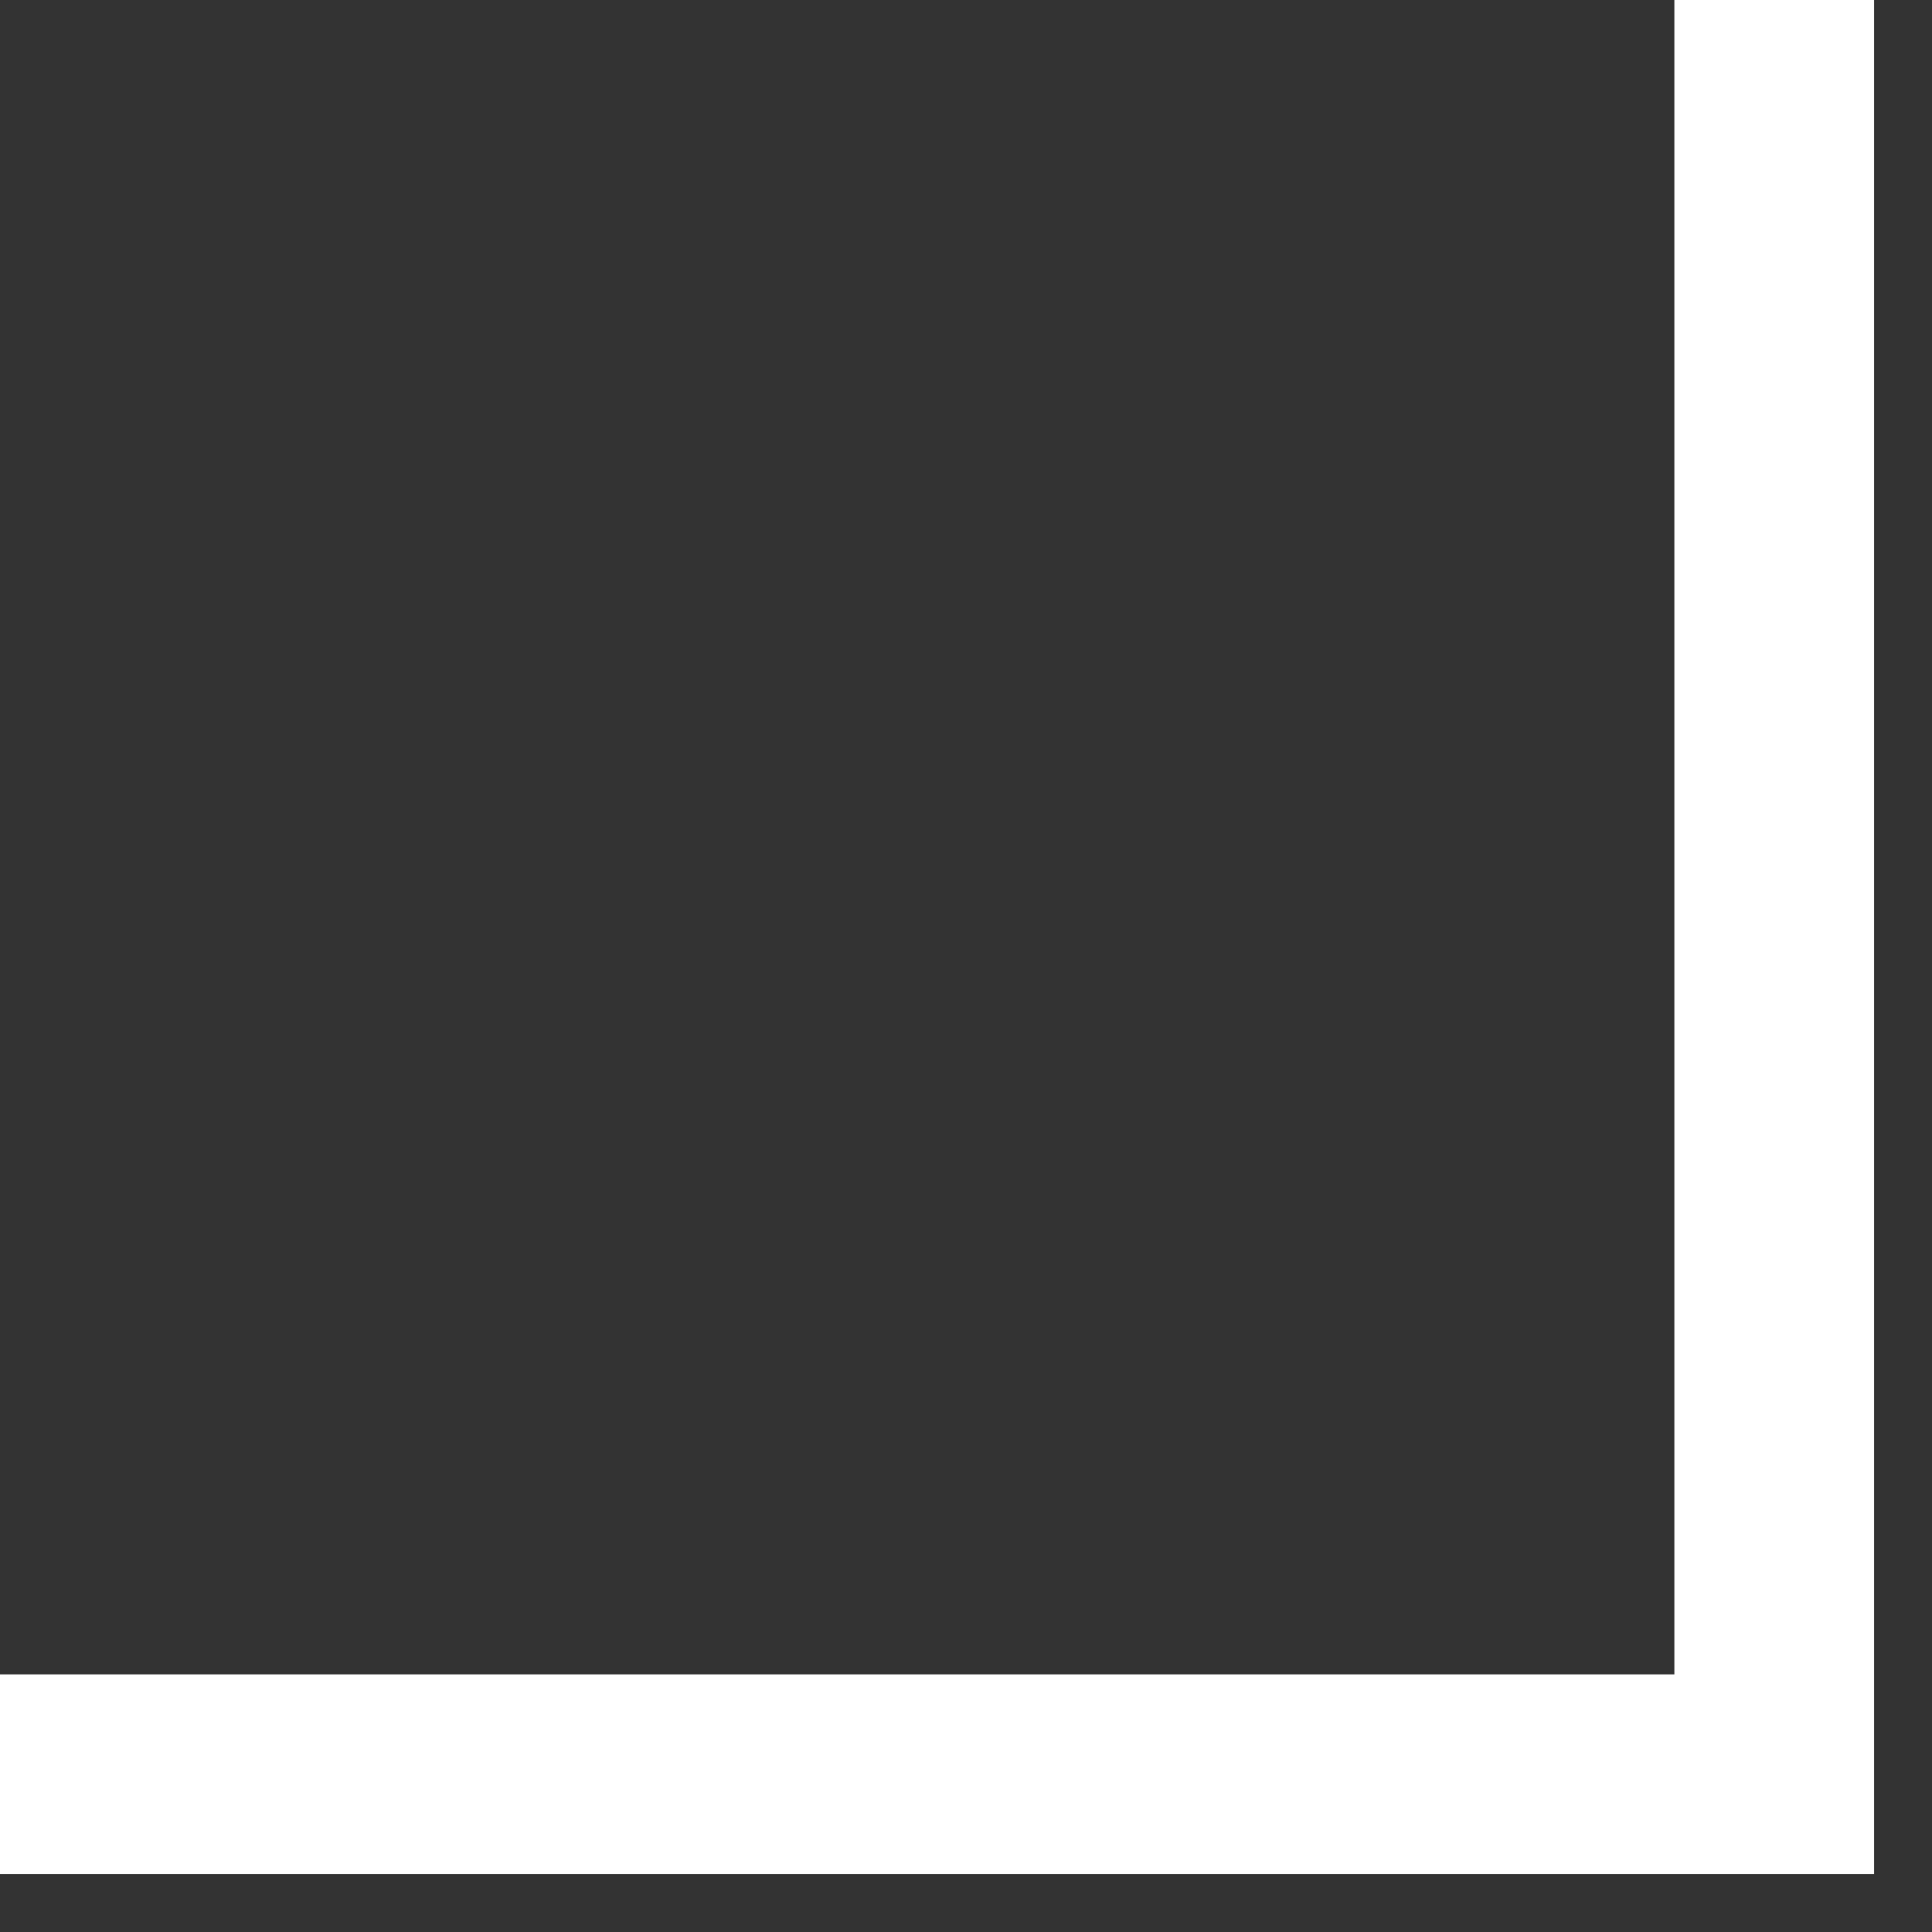 <svg 
 xmlns="http://www.w3.org/2000/svg"
 xmlns:xlink="http://www.w3.org/1999/xlink"
 width="30px" height="30px">
<rect width="100%" height="100%" fill="#333333" stroke="none"/>
<path fill-rule="evenodd"  fill="rgb(255, 255, 255)"
 d="M26.000,29.1 L-0.000,29.1 L-0.000,26.000 L26.000,26.000 L26.000,-0.000 L29.1,-0.000 L29.1,26.000 L29.1,29.1 L26.000,29.1 Z"/>
</svg>